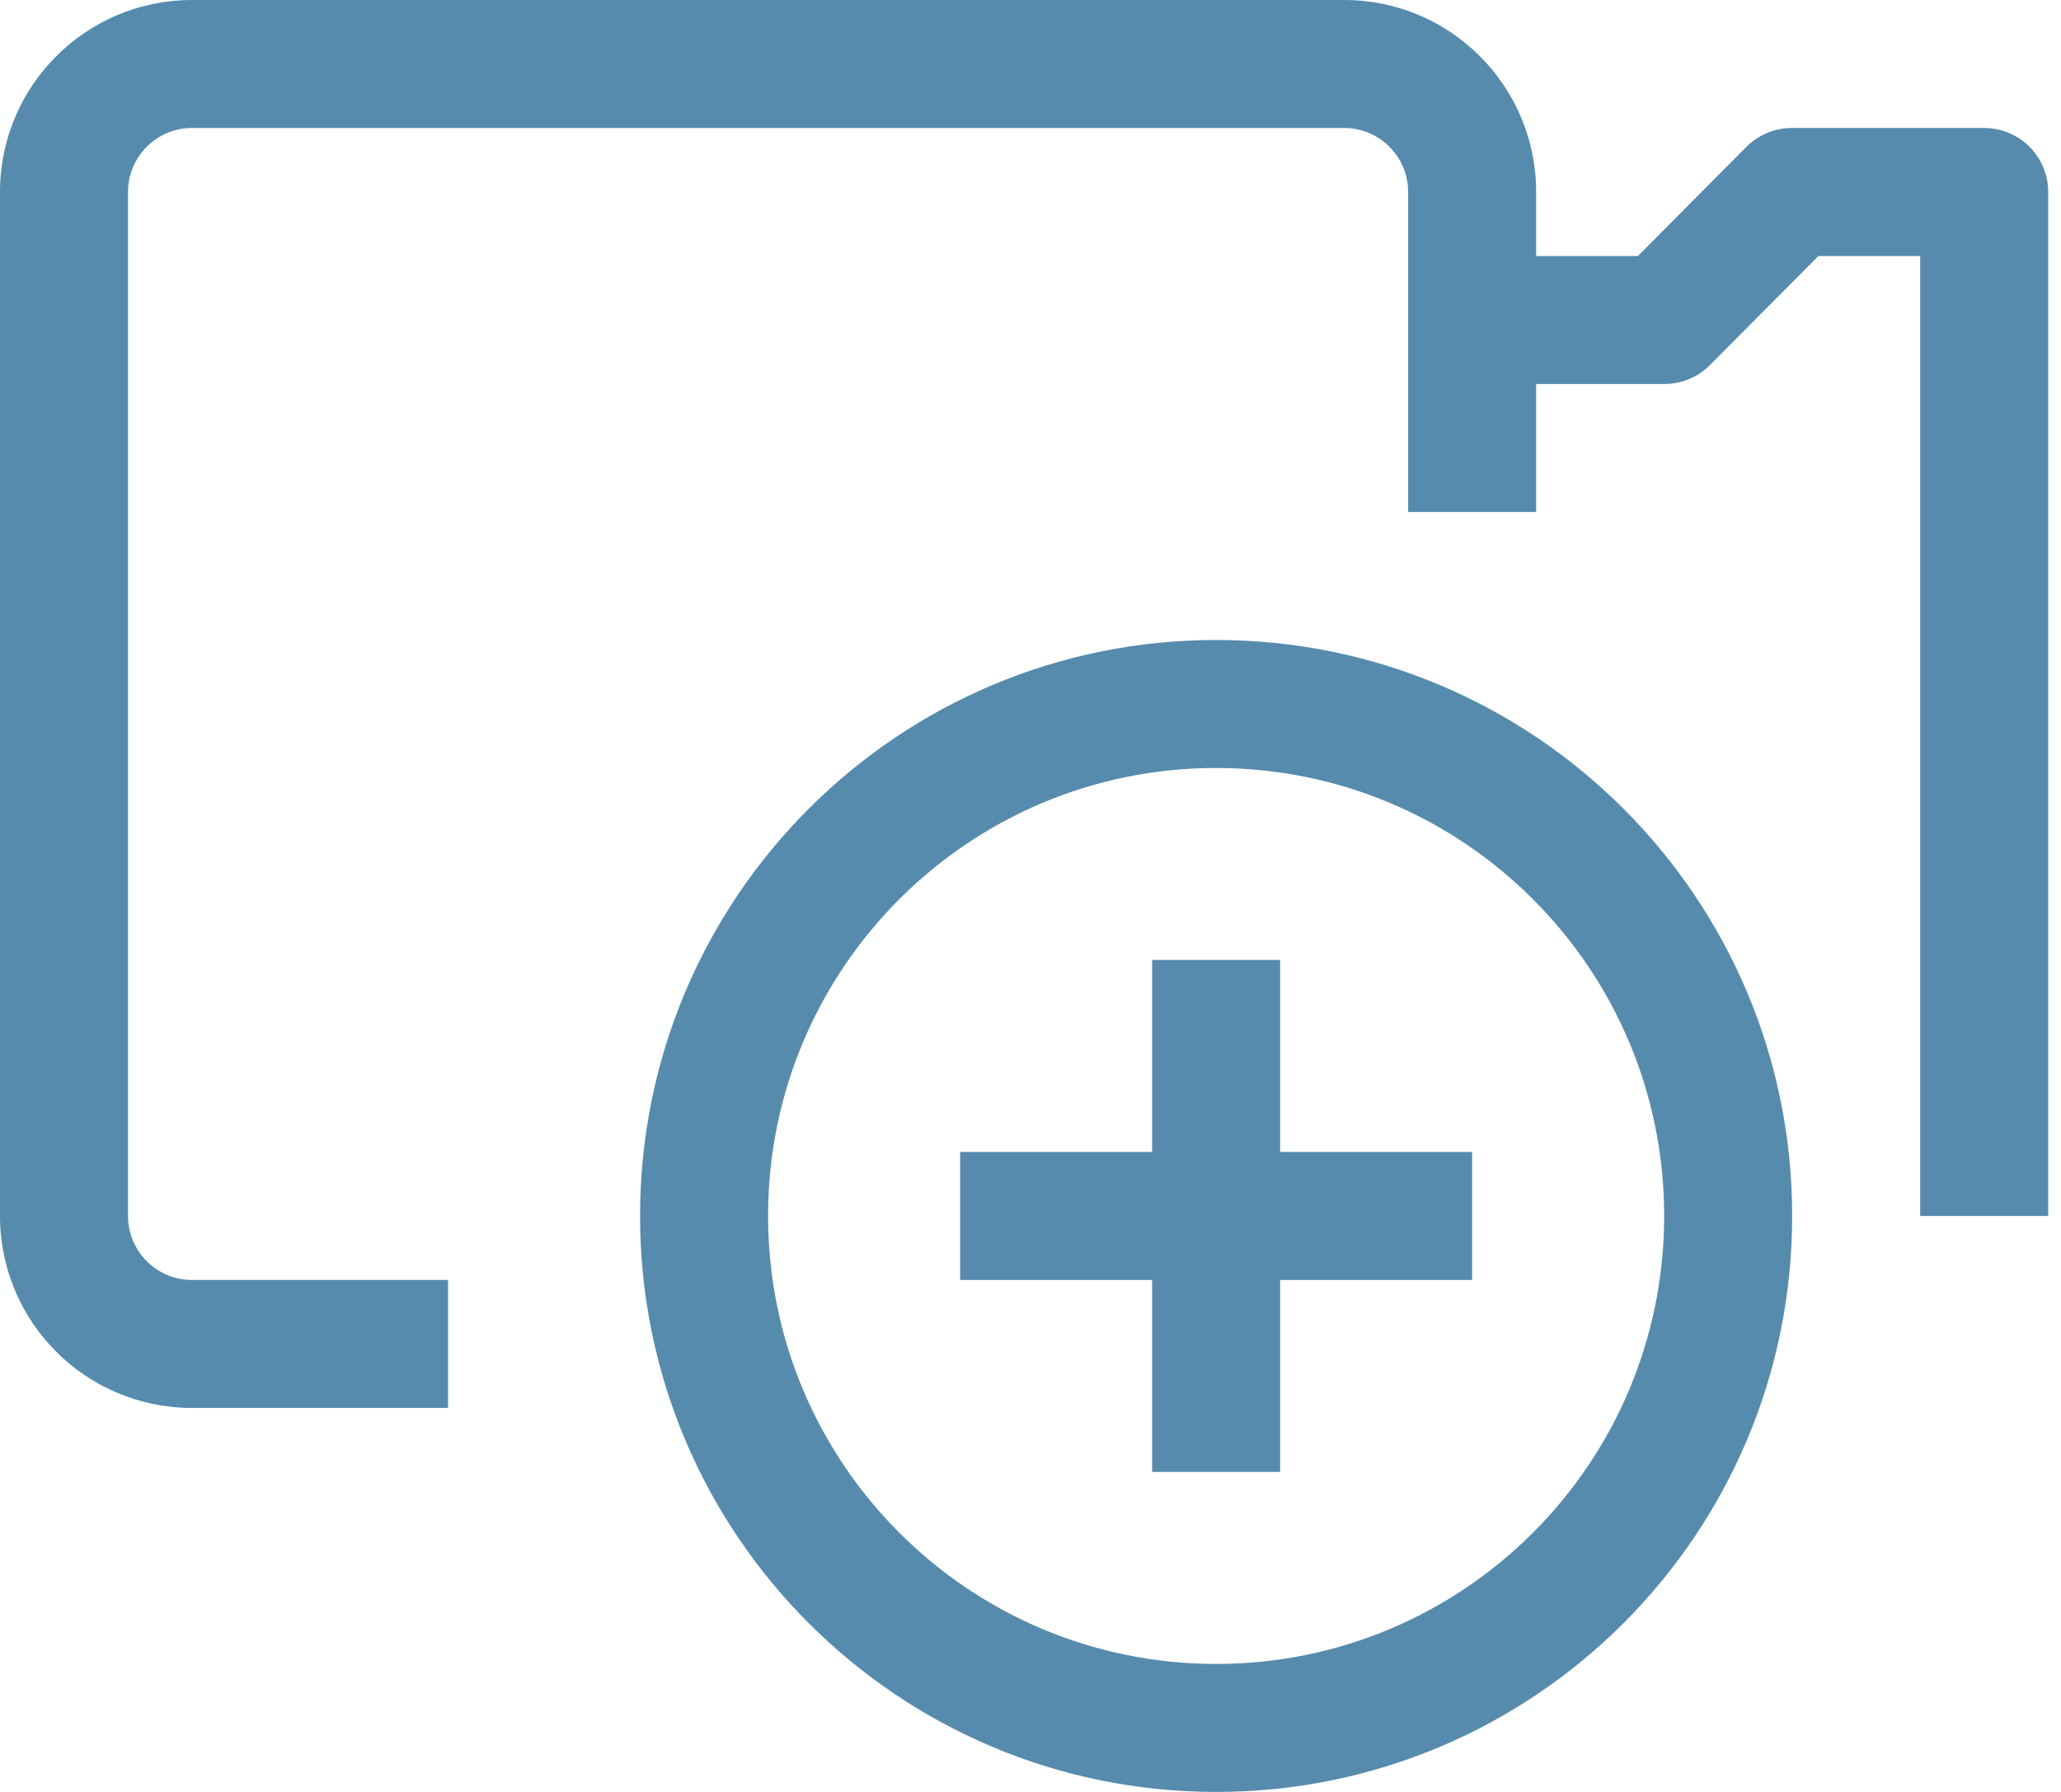 <svg width="92" height="80" viewBox="0 0 92 80" fill="none" xmlns="http://www.w3.org/2000/svg">
<path d="M88.571 5.714H80C79.24 5.71 78.511 6.008 77.971 6.543L73.114 11.429H68.571V8.571C68.571 3.837 64.734 0 60 0H8.571C3.837 0 0 3.837 0 8.571V54.286C0 59.02 3.837 62.857 8.571 62.857H20V57.143H8.571C6.993 57.143 5.714 55.864 5.714 54.286V8.571C5.714 6.993 6.993 5.714 8.571 5.714H60C61.578 5.714 62.857 6.993 62.857 8.571V22.857H68.571V17.143H74.286C75.045 17.147 75.775 16.849 76.314 16.314L81.171 11.429H85.714V54.286H91.429V8.571C91.429 6.993 90.15 5.714 88.571 5.714Z" fill="#568BAE"/>
<path d="M54.286 28.572C40.084 28.572 28.571 40.084 28.571 54.286C28.571 68.487 40.084 80 54.286 80C68.487 80 80 68.487 80 54.286C80 40.084 68.487 28.572 54.286 28.572ZM54.286 74.286C43.24 74.286 34.286 65.332 34.286 54.286C34.286 43.24 43.24 34.286 54.286 34.286C65.331 34.286 74.286 43.24 74.286 54.286C74.286 65.332 65.331 74.286 54.286 74.286Z" fill="#568BAE"/>
<path d="M57.143 42.857H51.428V51.429H42.857V57.143H51.428V65.714H57.143V57.143H65.714V51.429H57.143V42.857Z" fill="#568BAE"/>
</svg>

